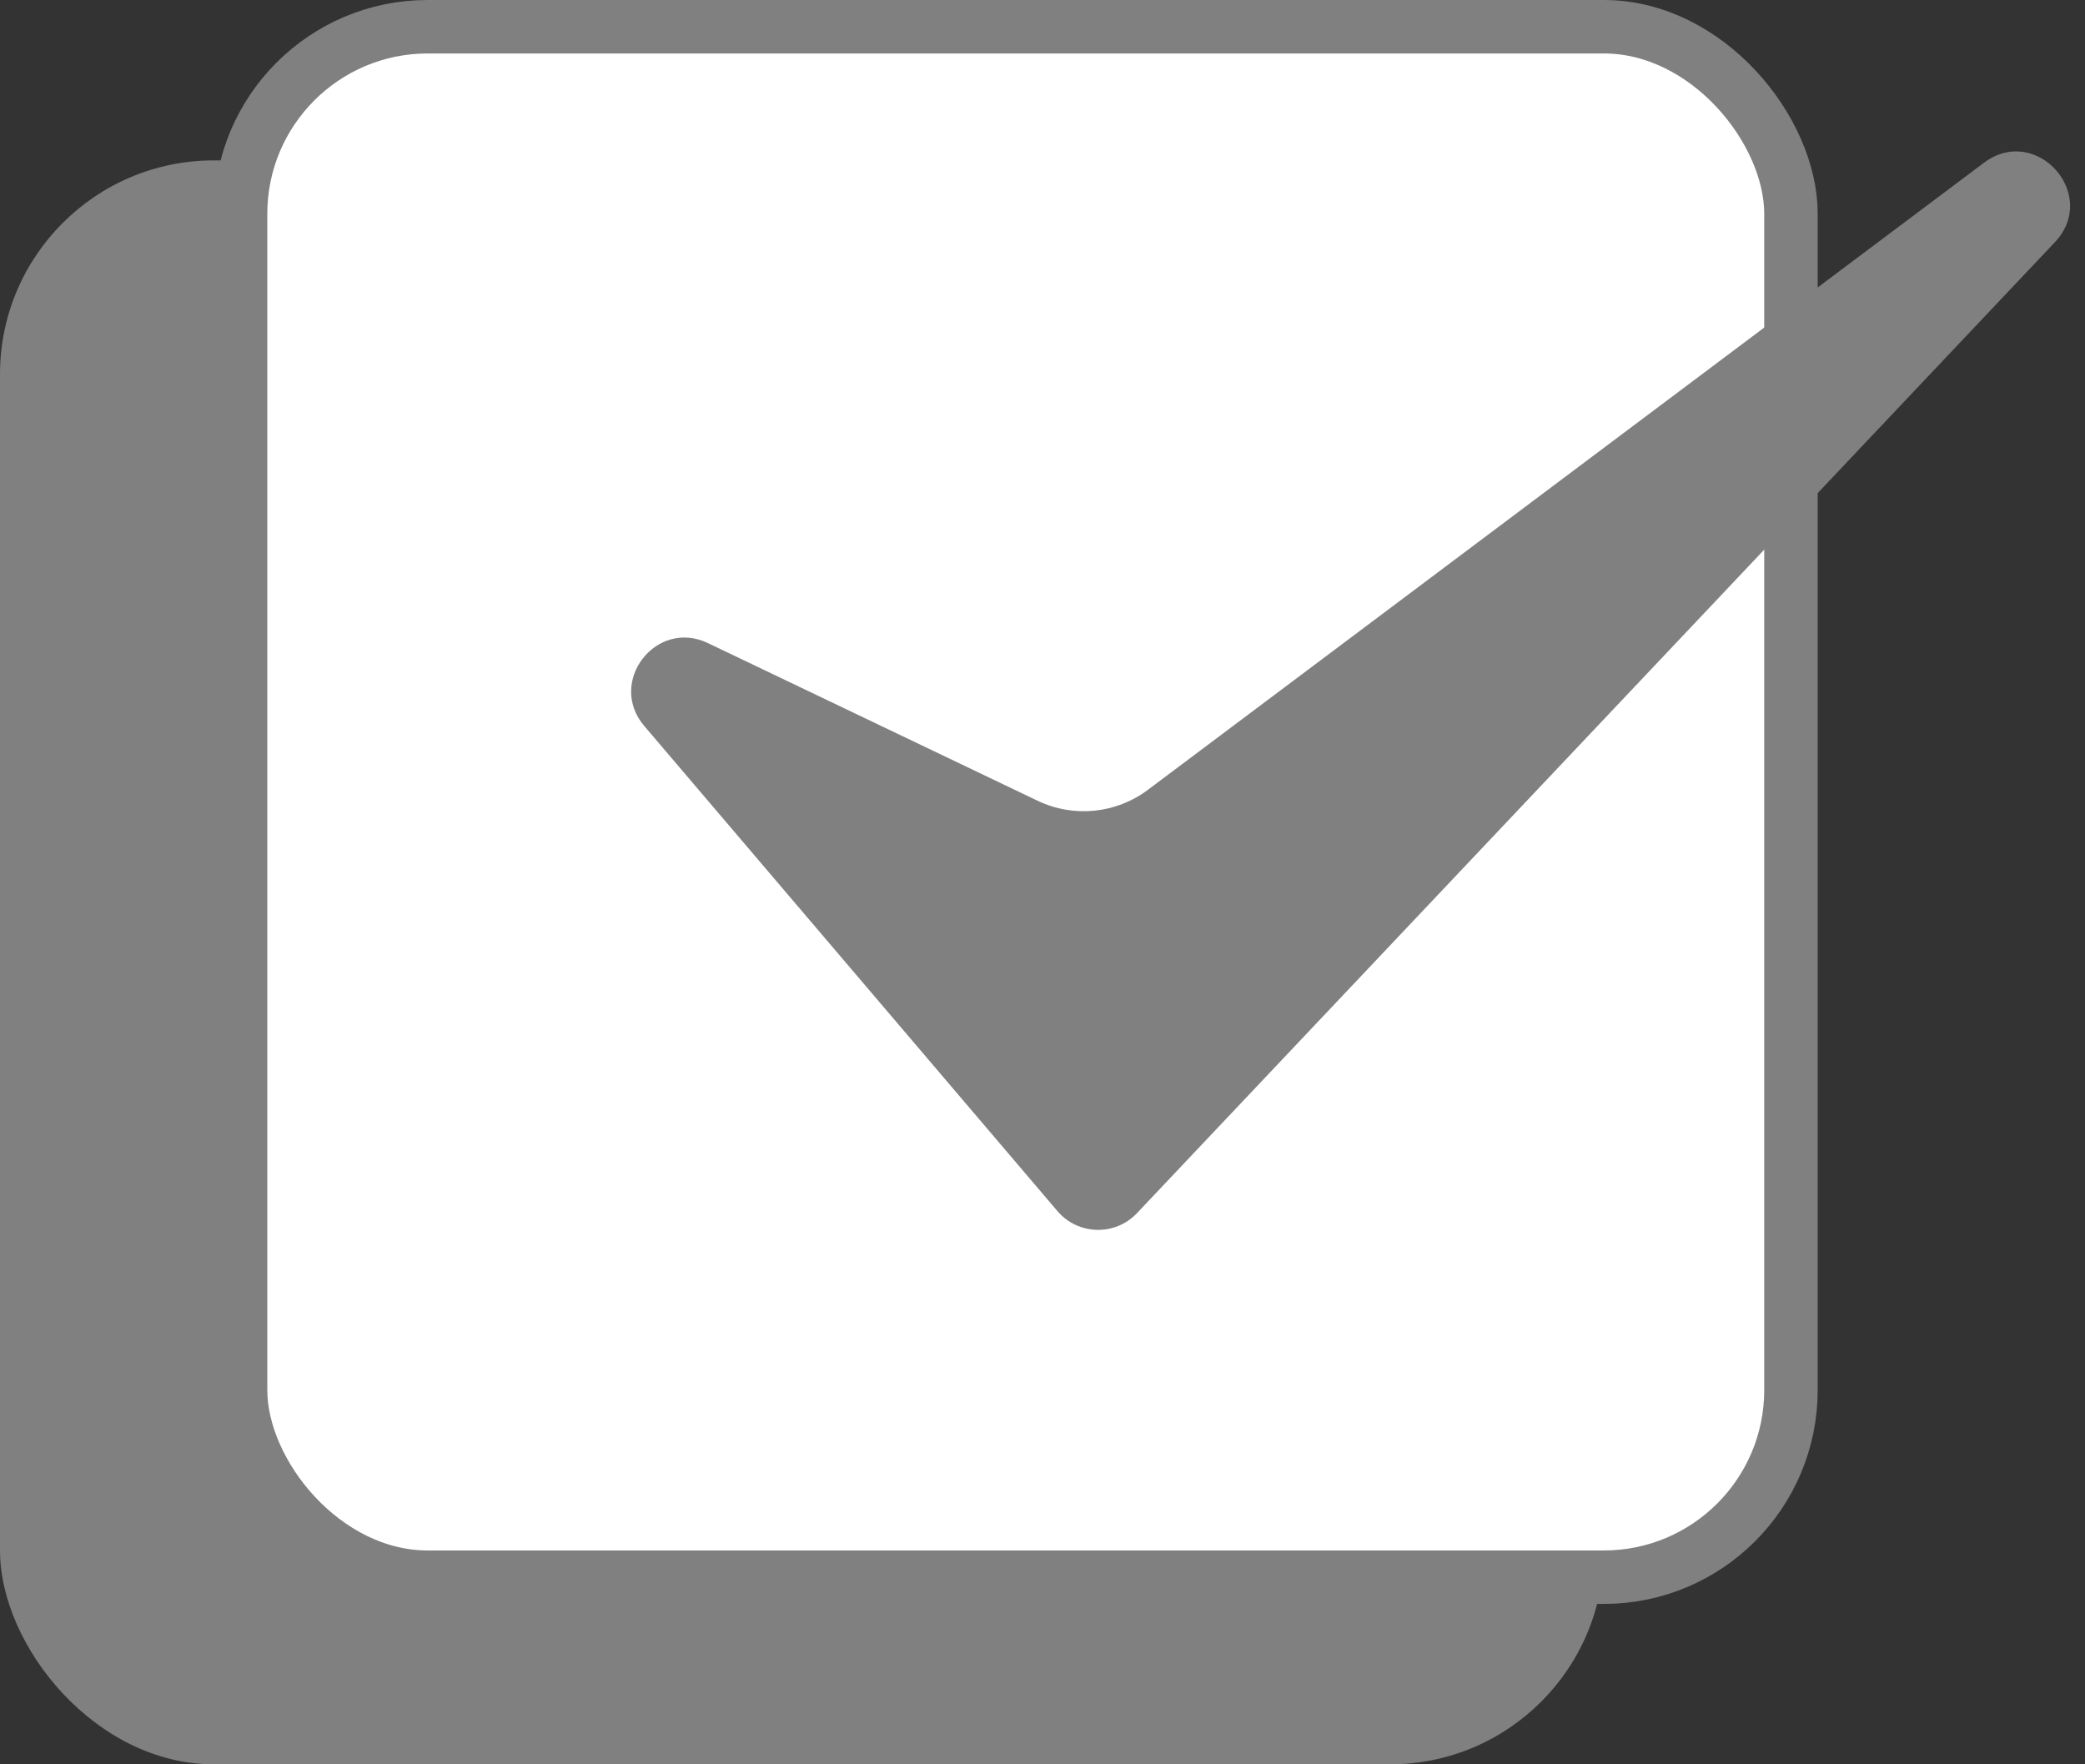 <svg width="39" height="33" viewBox="0 0 39 33" fill="none" xmlns="http://www.w3.org/2000/svg">
<rect x="0" y="0" width="39" height="33" fill="#333333" stroke="none"/>
<rect y="3" width="30" height="30" rx="4" fill="#808080"/>
<rect x="4.5" y="0.5" width="29" height="29" rx="3.5" fill="white" stroke="#808080"/>
<path d="M19.779 22.652L12.051 13.579C11.351 12.758 12.27 11.563 13.243 12.029L19.408 14.977C20.08 15.299 20.875 15.22 21.471 14.773L37.109 3.045C38.088 2.31 39.277 3.642 38.435 4.532L21.267 22.691C20.858 23.123 20.165 23.105 19.779 22.652Z" fill="#808080"/>
</svg>
